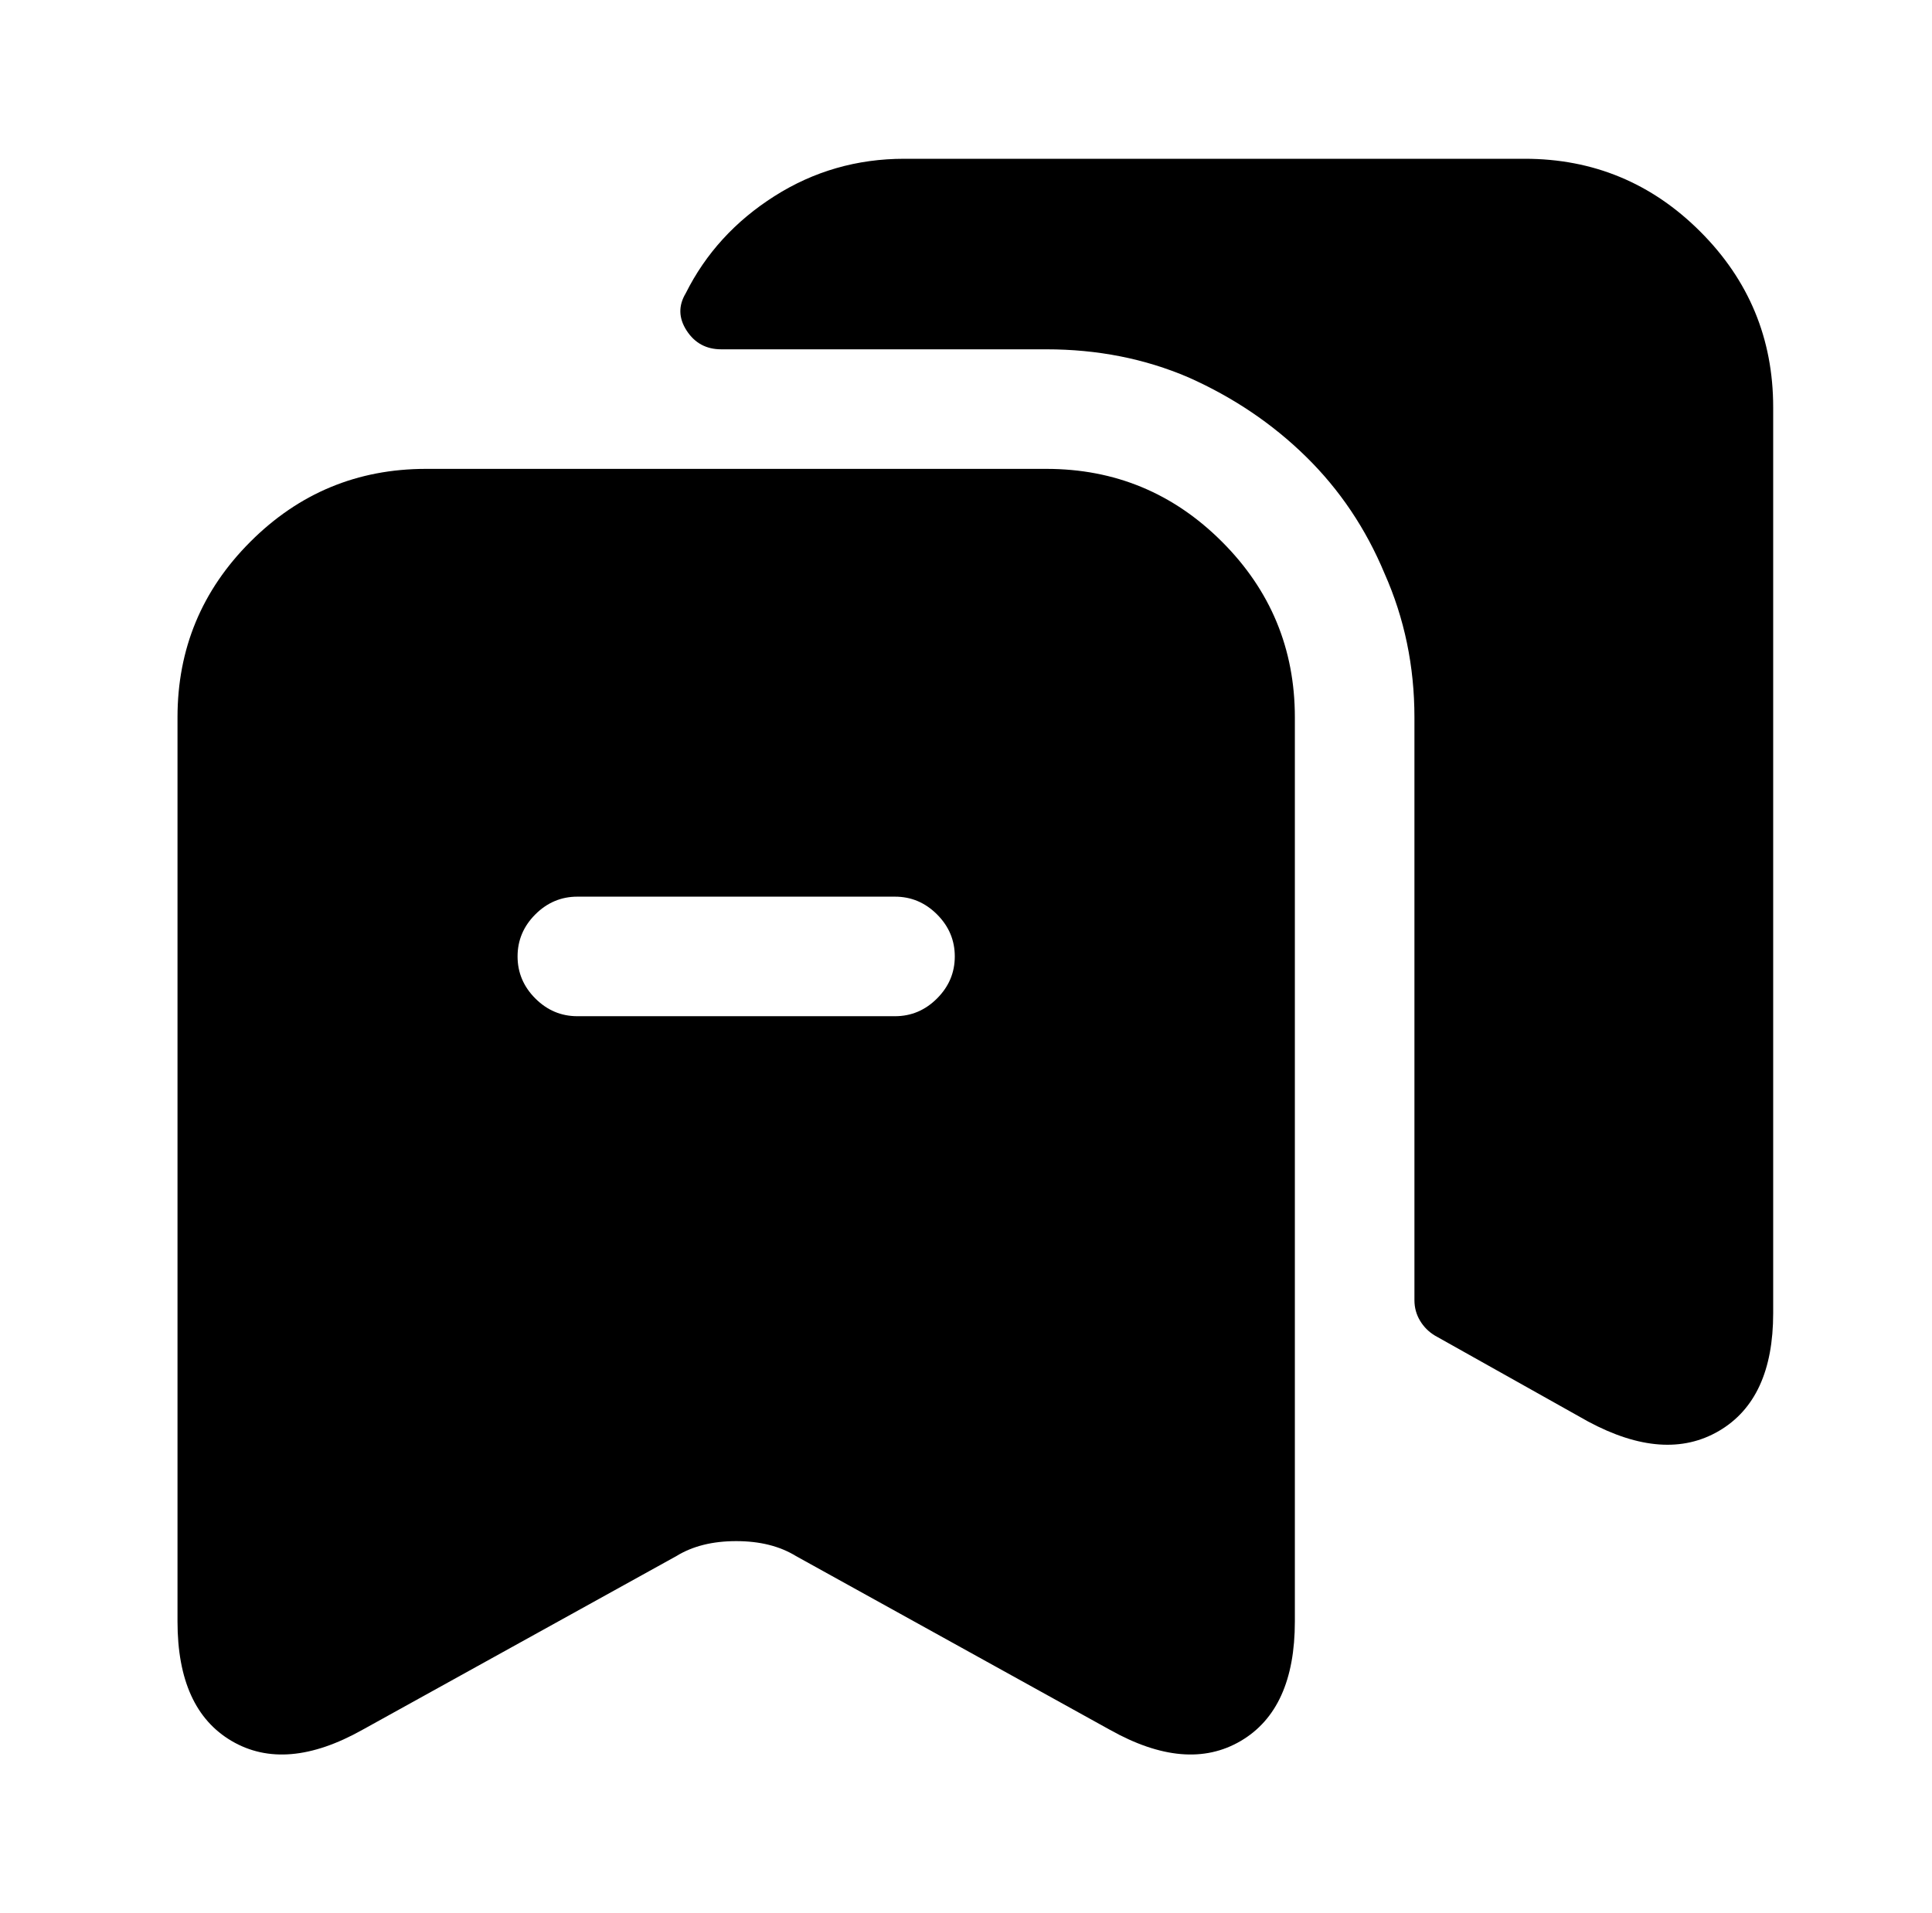 <?xml version="1.0" standalone="no"?>
<!DOCTYPE svg PUBLIC "-//W3C//DTD SVG 1.1//EN" "http://www.w3.org/Graphics/SVG/1.1/DTD/svg11.dtd" >
<svg xmlns="http://www.w3.org/2000/svg" xmlns:xlink="http://www.w3.org/1999/xlink" version="1.1" viewBox="-10 0 1034 1024">
   <path fill="currentColor"
d="M939 218v485q0 46 -29 63t-70 -5l-82 -46q-5 -3 -8 -8t-3 -11v-312q0 -41 -16 -77q-15 -36 -42 -62.5t-63 -42.5q-35 -15 -76 -15h-174q-12 0 -18.5 -10t-0.5 -20q16 -32 47.5 -52t69.5 -20h332q55 0 94 39t39 94v0zM550 251h-332q-55 0 -94 39t-39 94v484q0 47 29 64
t70 -6l168 -93q13 -8 32 -8t32 8l168 93q41 23 70 6t29 -64v-484q0 -55 -39 -94t-94 -39v0zM469 544h-170q-13 0 -22.5 -9.5t-9.5 -22.5t9.5 -22.5t22.5 -9.5h170q13 0 22.5 9.5t9.5 22.5t-9.5 22.5t-22.5 9.5v0z" />
</svg>
